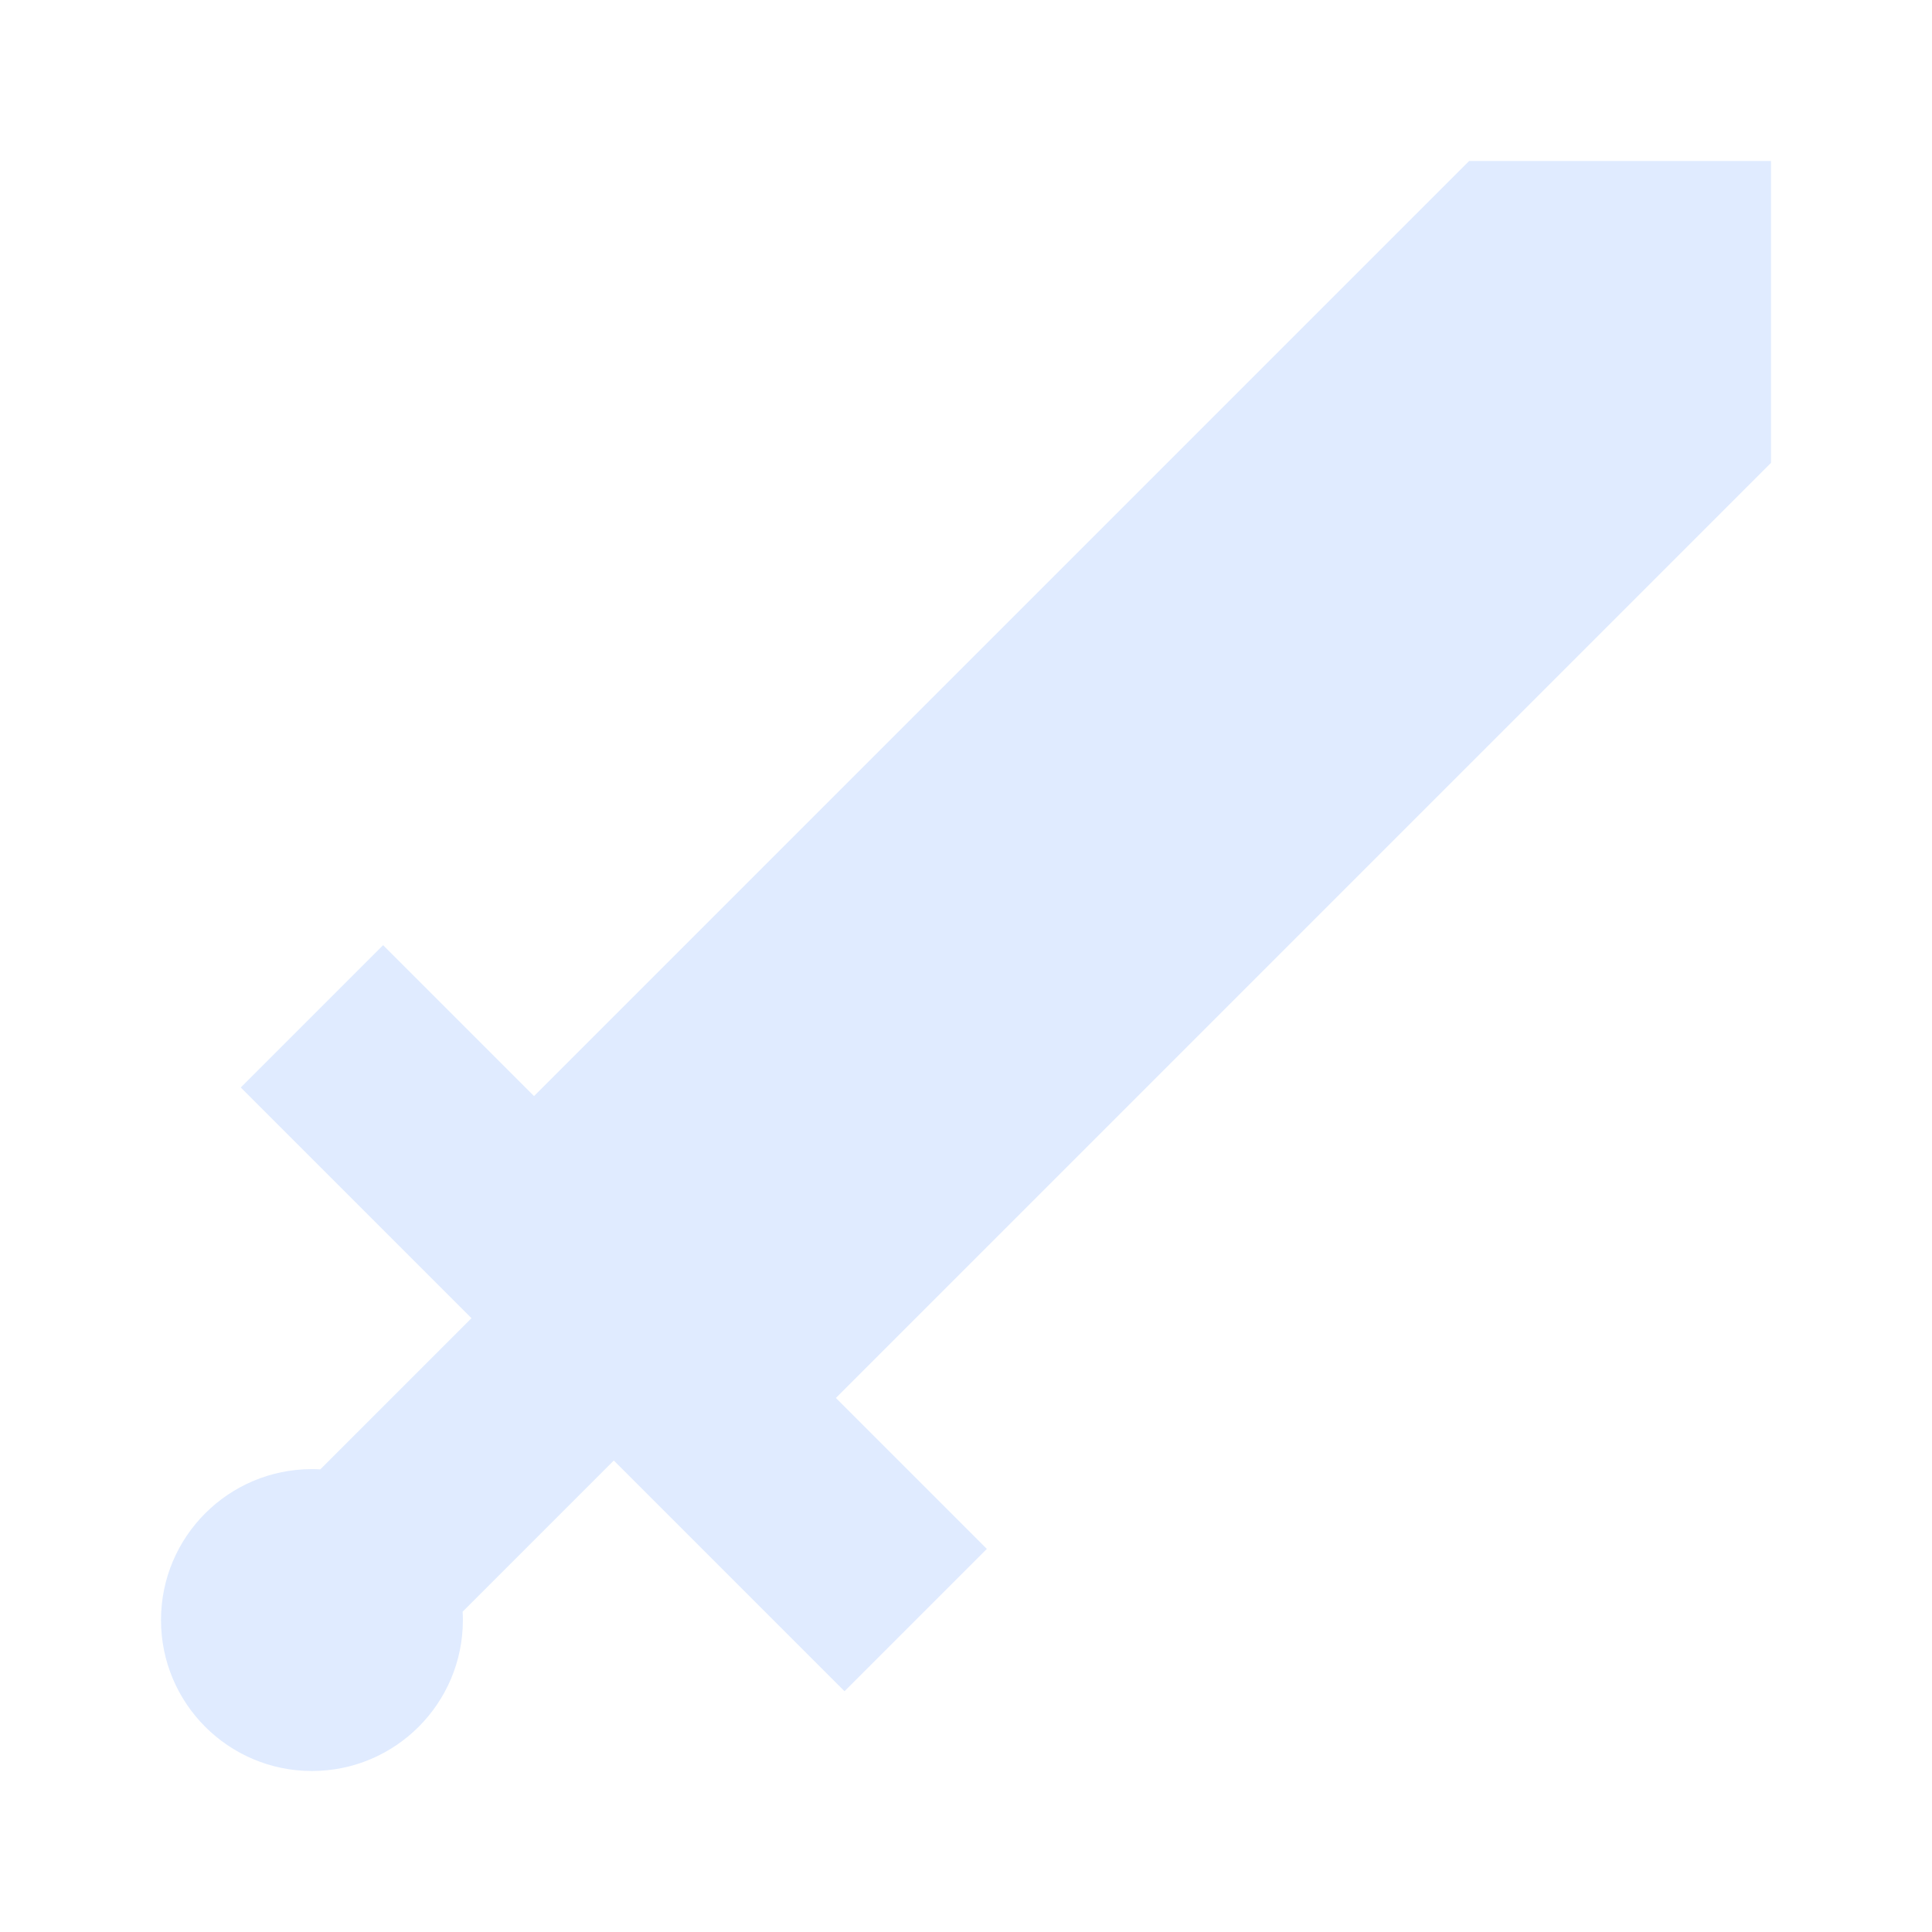 <?xml version="1.0" encoding="UTF-8"?>
<svg xmlns="http://www.w3.org/2000/svg" width="24" height="24" viewBox="0 0 24 24" fill="none">
  <path d="M22 2H18.25L6.634 13.616L4.759 11.741L2.991 13.509L5.857 16.375L3.979 18.253C3.945 18.251 3.91 18.25 3.875 18.25C2.839 18.25 2 19.09 2 20.125C2 21.16 2.839 22 3.875 22C4.911 22 5.75 21.16 5.75 20.125C5.75 20.09 5.749 20.055 5.747 20.021L7.625 18.143L10.491 21.009L12.259 19.241L10.384 17.366L22 5.75V2Z" fill="#E0EBFF"></path>
</svg>

